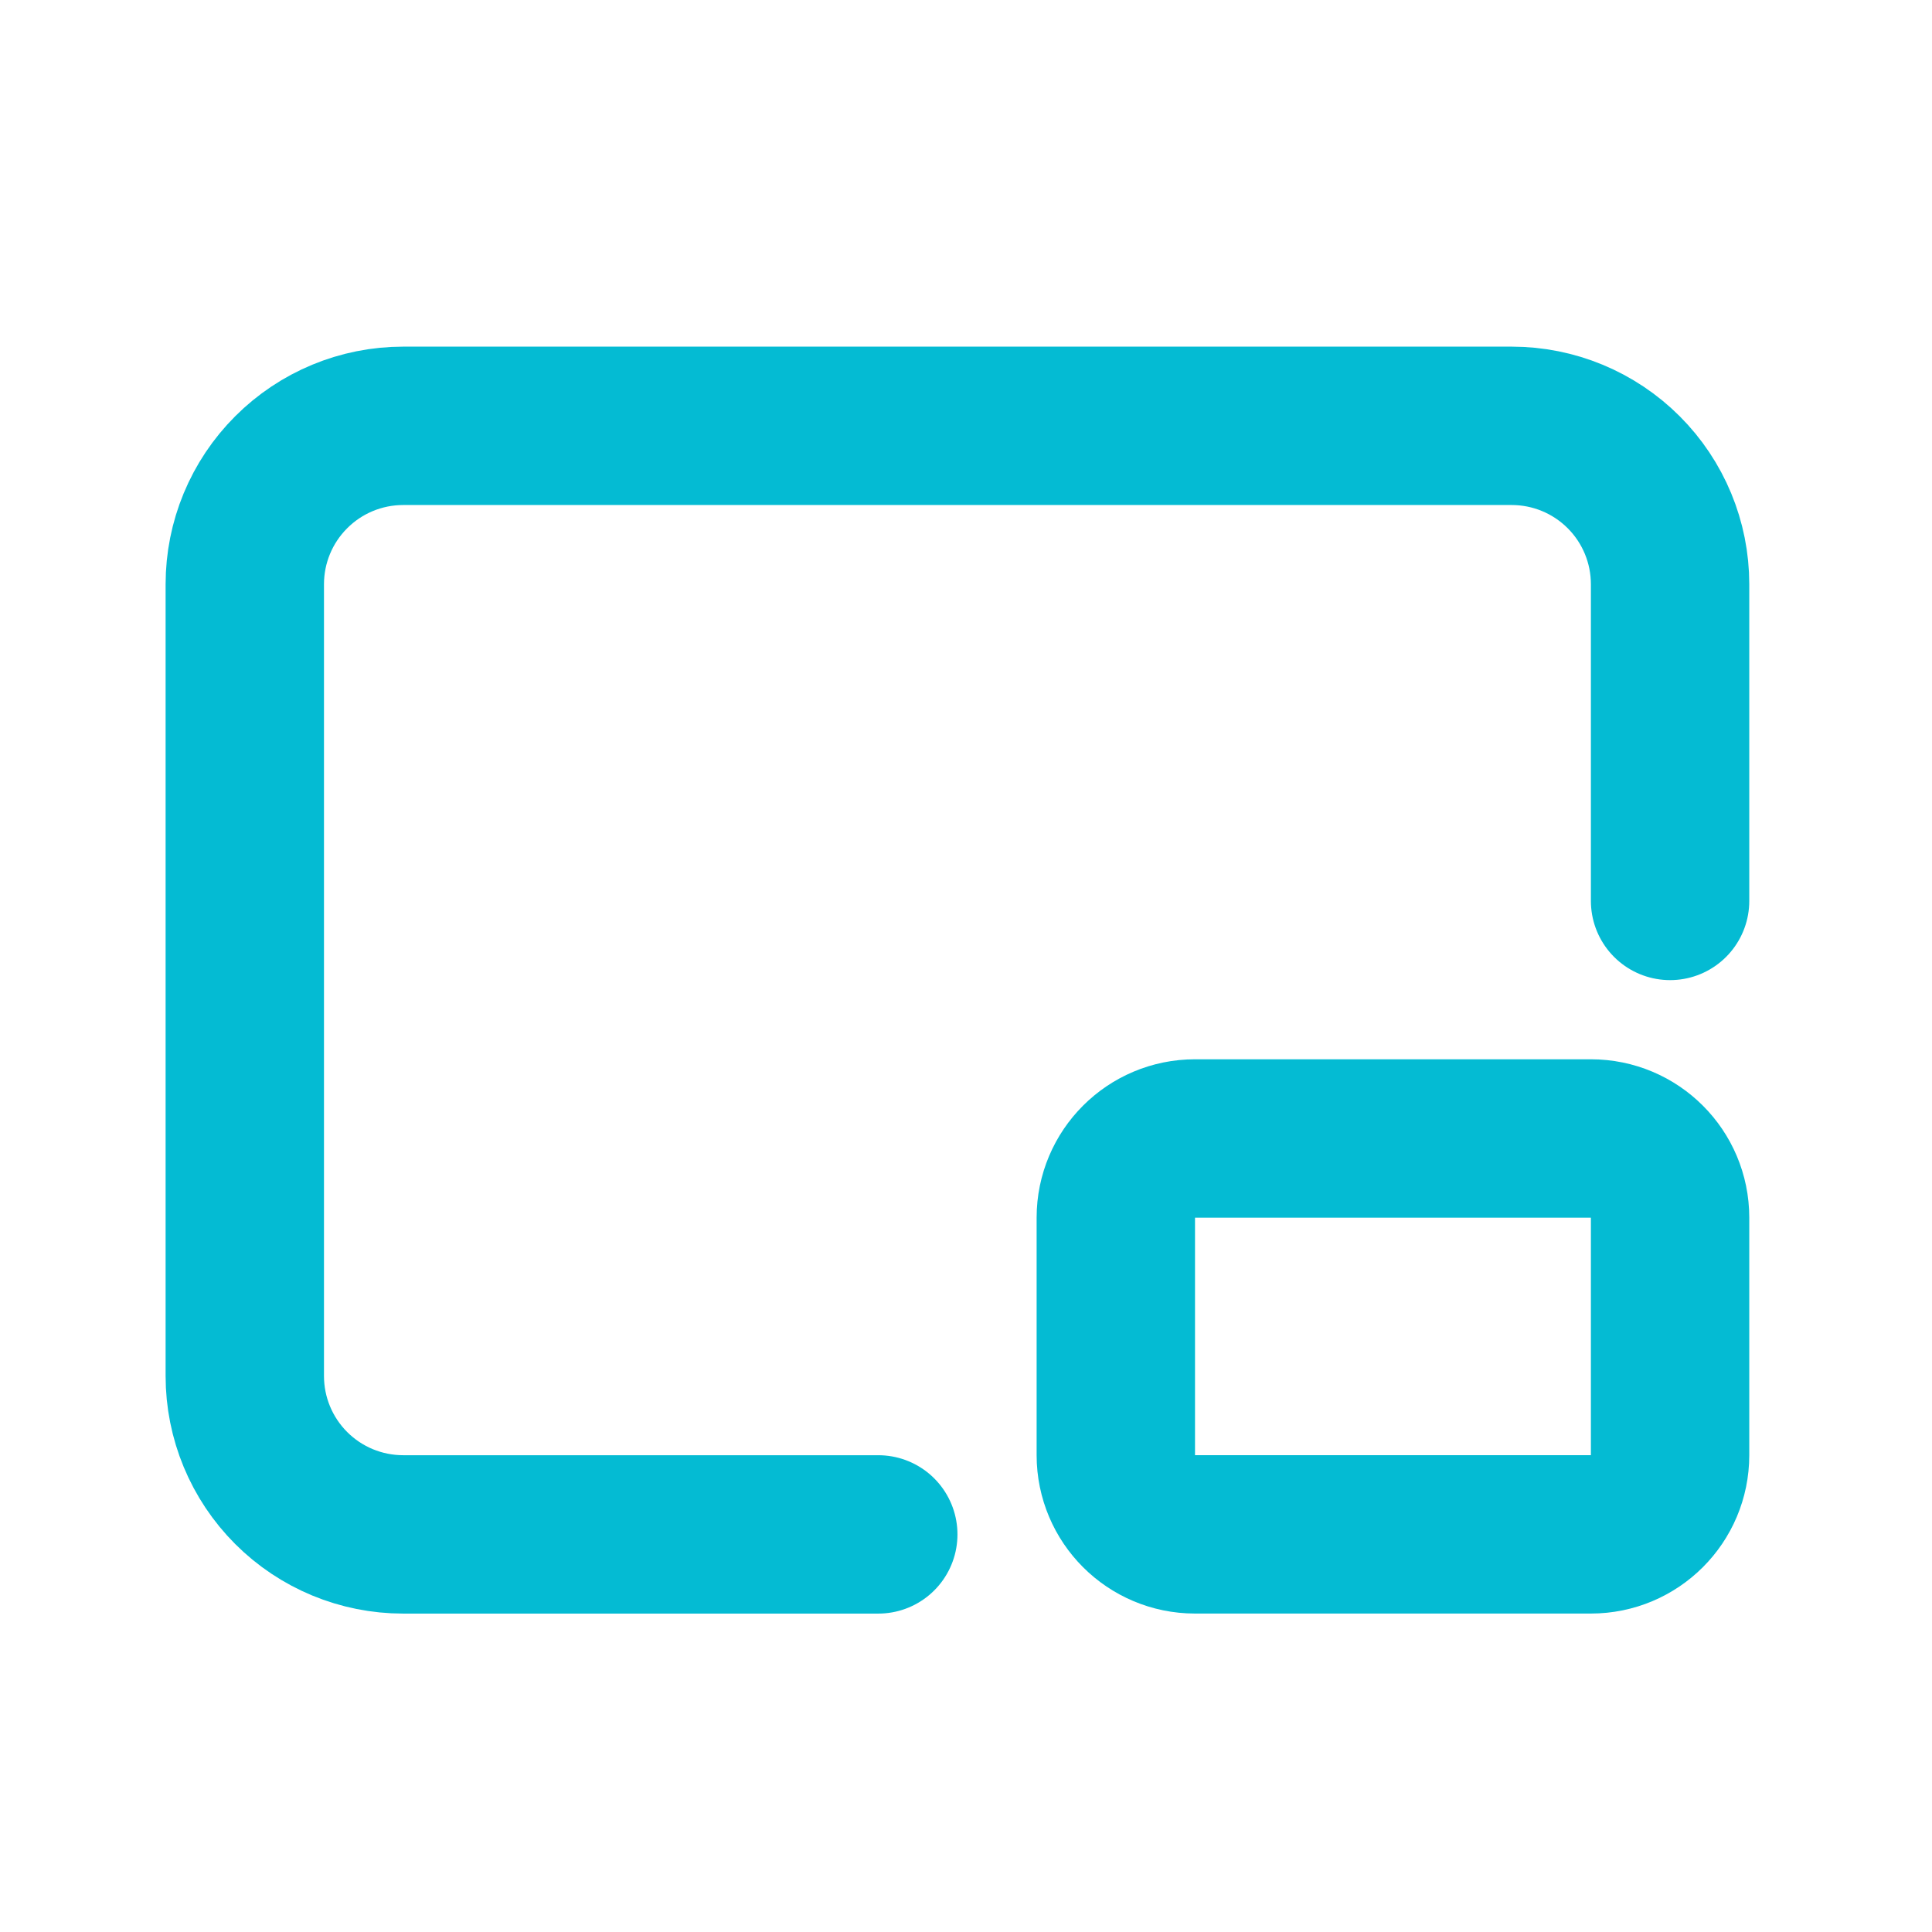 <svg width="44" height="44" viewBox="0 0 44 44" fill="none" xmlns="http://www.w3.org/2000/svg">
<g clip-path="url(#clip0_4549_19475)">
<path d="M20.002 34.945H9.182C8.225 34.945 7.308 34.565 6.632 33.889C5.955 33.212 5.575 32.295 5.575 31.338V13.305C5.575 12.348 5.955 11.431 6.632 10.755C7.308 10.078 8.225 9.698 9.182 9.698H34.428C35.385 9.698 36.302 10.078 36.979 10.755C37.655 11.431 38.035 12.348 38.035 13.305V20.518" stroke="#04BBD3" stroke-width="3.607" stroke-linecap="round" stroke-linejoin="round"/>
<path d="M36.232 25.928H27.215C26.22 25.928 25.412 26.735 25.412 27.731V33.141C25.412 34.137 26.22 34.944 27.215 34.944H36.232C37.228 34.944 38.035 34.137 38.035 33.141V27.731C38.035 26.735 37.228 25.928 36.232 25.928Z" stroke="#04BBD3" stroke-width="3.607" stroke-linecap="round" stroke-linejoin="round"/>
</g>
<defs>
<clipPath id="clip0_4549_19475">
<rect width="43.28" height="43.28" fill="white" transform="translate(0.166 0.682)"/>
</clipPath>
</defs>
</svg>
